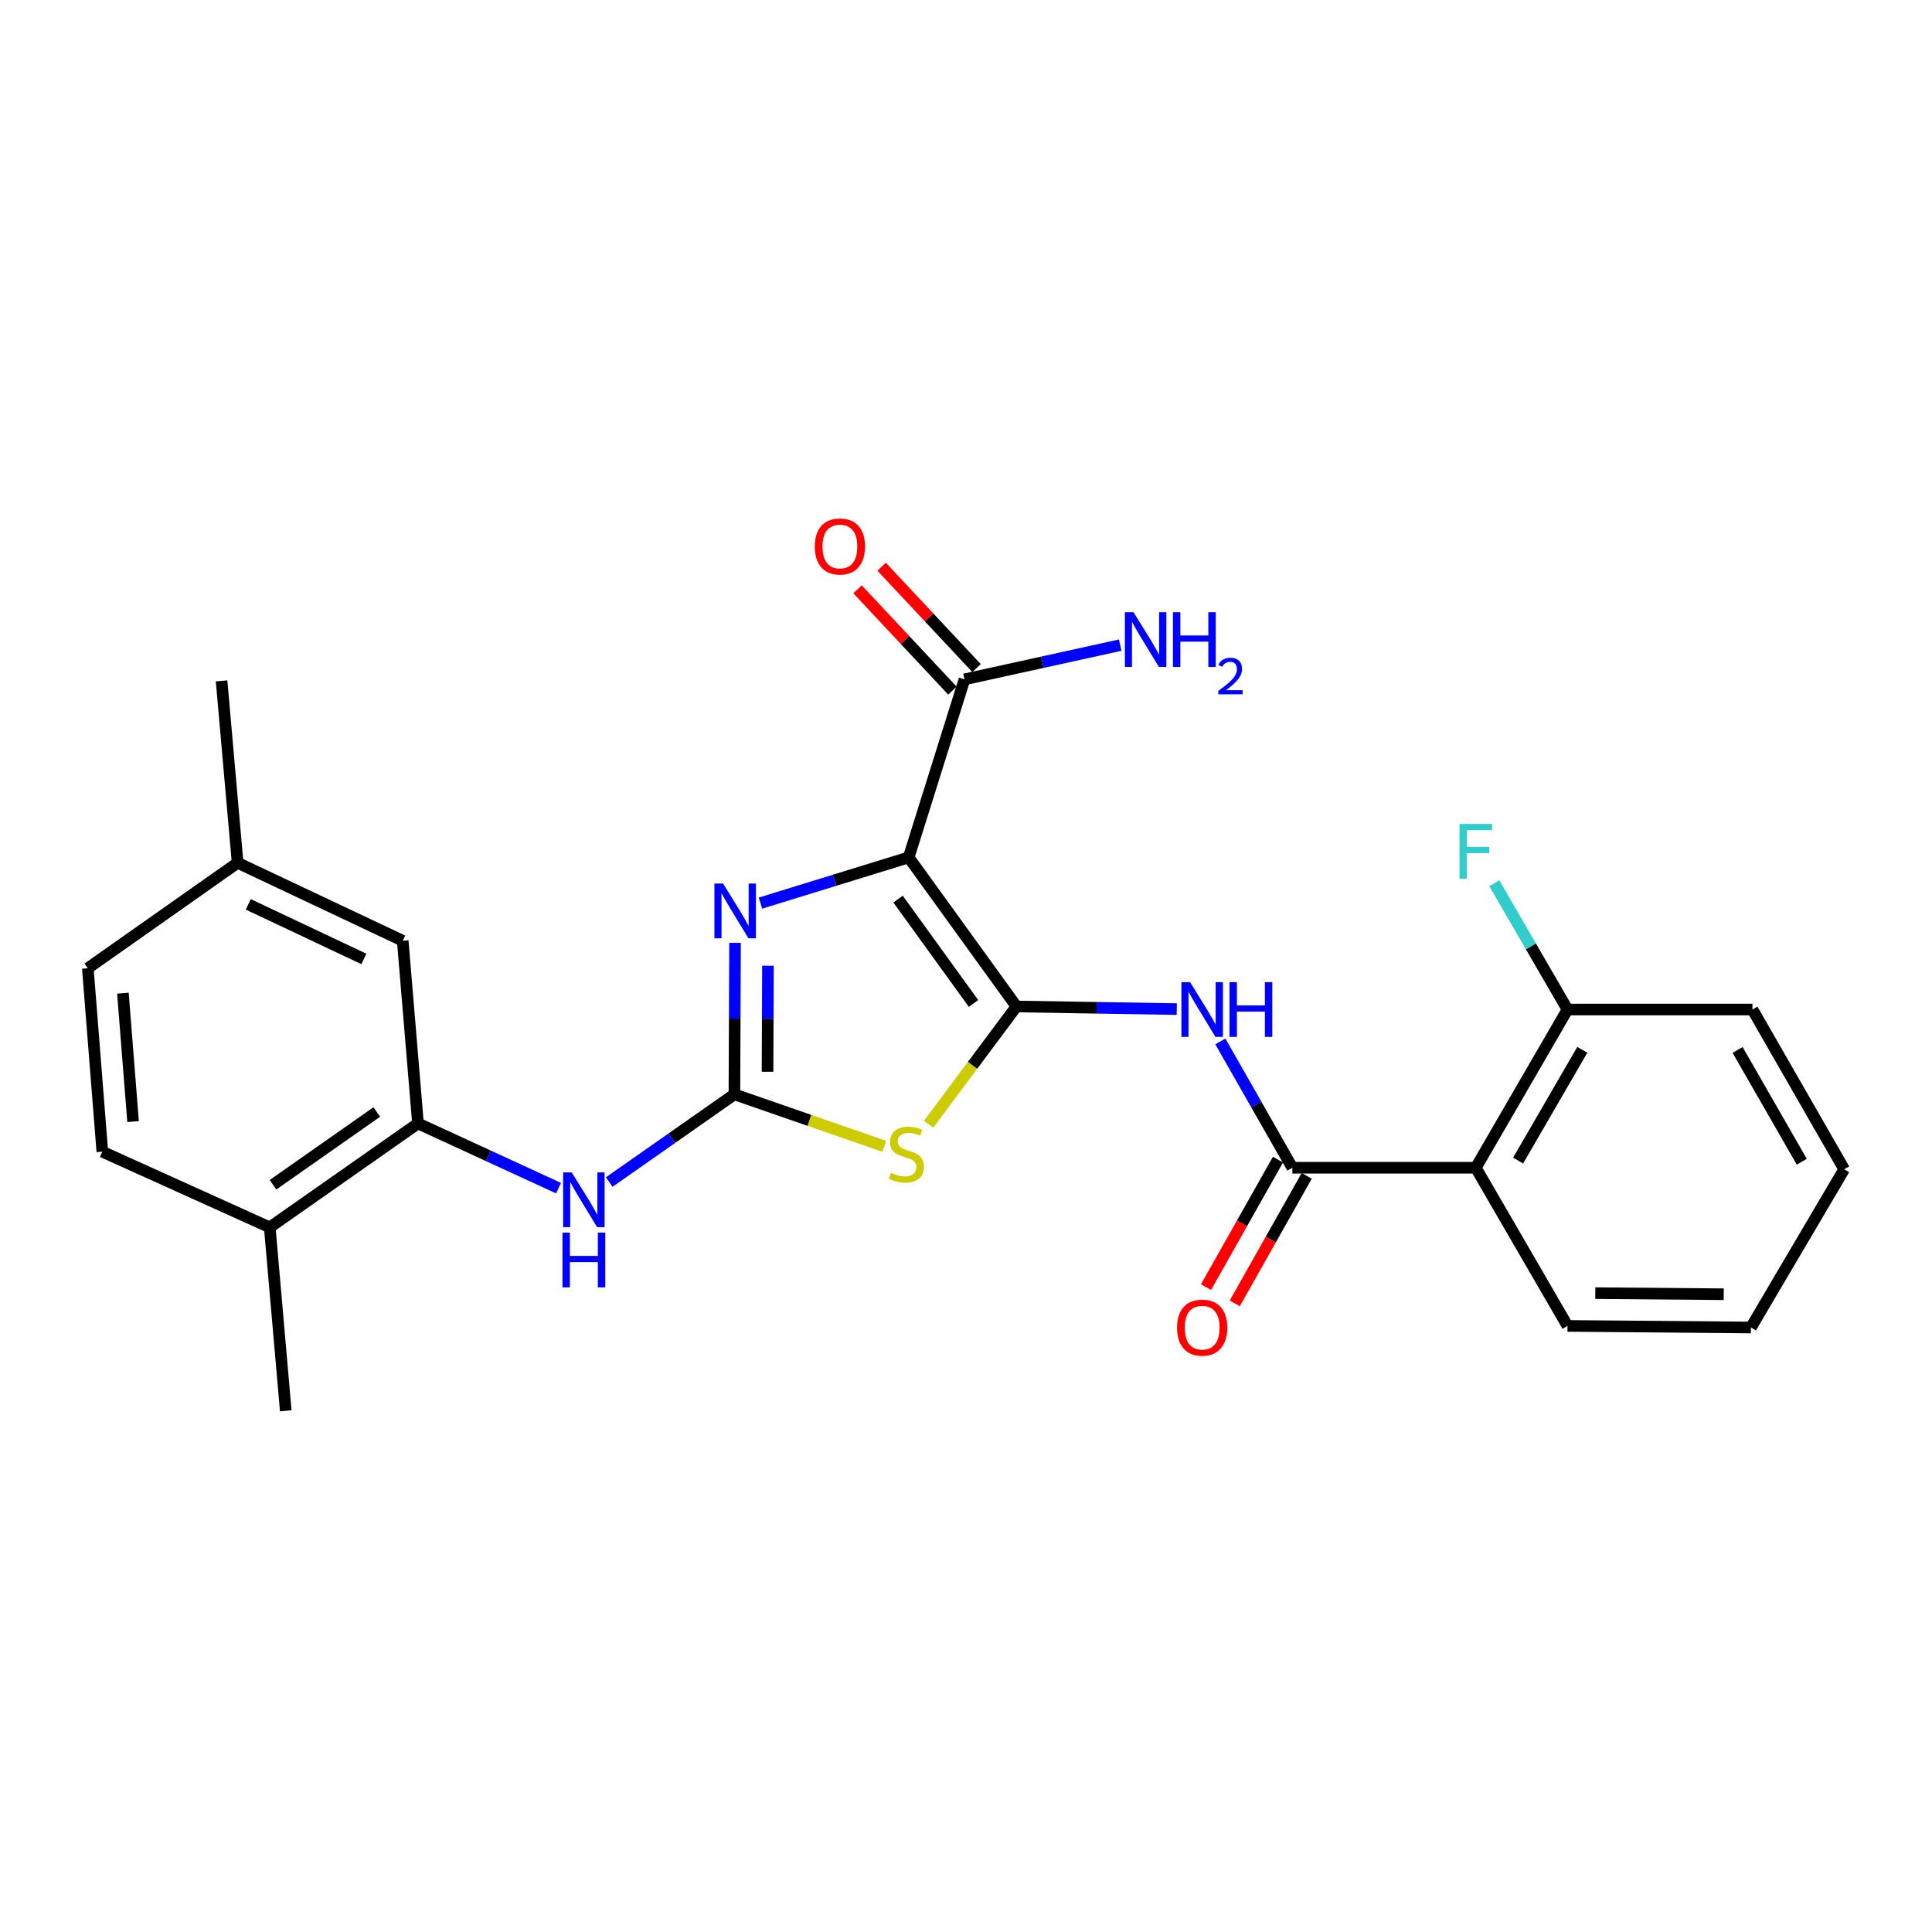 <?xml version='1.0' encoding='iso-8859-1'?>
<svg version='1.1' baseProfile='full'
              xmlns='http://www.w3.org/2000/svg'
                      xmlns:rdkit='http://www.rdkit.org/xml'
                      xmlns:xlink='http://www.w3.org/1999/xlink'
                  xml:space='preserve'
width='1000px' height='1000px' viewBox='0 0 1000 1000'>
<!-- END OF HEADER -->
<rect style='opacity:1.0;fill:#FFFFFF;stroke:none' width='1000' height='1000' x='0' y='0'> </rect>
<path class='bond-0' d='M 526.112,520.951 L 470.327,443.793' style='fill:none;fill-rule:evenodd;stroke:#000000;stroke-width:6px;stroke-linecap:butt;stroke-linejoin:miter;stroke-opacity:1' />
<path class='bond-0' d='M 503.894,519.391 L 464.845,465.381' style='fill:none;fill-rule:evenodd;stroke:#000000;stroke-width:6px;stroke-linecap:butt;stroke-linejoin:miter;stroke-opacity:1' />
<path class='bond-1' d='M 526.112,520.951 L 503.362,551.445' style='fill:none;fill-rule:evenodd;stroke:#000000;stroke-width:6px;stroke-linecap:butt;stroke-linejoin:miter;stroke-opacity:1' />
<path class='bond-1' d='M 503.362,551.445 L 480.612,581.94' style='fill:none;fill-rule:evenodd;stroke:#CCCC00;stroke-width:6px;stroke-linecap:butt;stroke-linejoin:miter;stroke-opacity:1' />
<path class='bond-4' d='M 526.112,520.951 L 567.605,521.632' style='fill:none;fill-rule:evenodd;stroke:#000000;stroke-width:6px;stroke-linecap:butt;stroke-linejoin:miter;stroke-opacity:1' />
<path class='bond-4' d='M 567.605,521.632 L 609.098,522.312' style='fill:none;fill-rule:evenodd;stroke:#0000FF;stroke-width:6px;stroke-linecap:butt;stroke-linejoin:miter;stroke-opacity:1' />
<path class='bond-3' d='M 470.327,443.793 L 431.969,455.623' style='fill:none;fill-rule:evenodd;stroke:#000000;stroke-width:6px;stroke-linecap:butt;stroke-linejoin:miter;stroke-opacity:1' />
<path class='bond-3' d='M 431.969,455.623 L 393.611,467.454' style='fill:none;fill-rule:evenodd;stroke:#0000FF;stroke-width:6px;stroke-linecap:butt;stroke-linejoin:miter;stroke-opacity:1' />
<path class='bond-7' d='M 470.327,443.793 L 499.221,351.633' style='fill:none;fill-rule:evenodd;stroke:#000000;stroke-width:6px;stroke-linecap:butt;stroke-linejoin:miter;stroke-opacity:1' />
<path class='bond-2' d='M 457.715,593.337 L 418.923,579.885' style='fill:none;fill-rule:evenodd;stroke:#CCCC00;stroke-width:6px;stroke-linecap:butt;stroke-linejoin:miter;stroke-opacity:1' />
<path class='bond-2' d='M 418.923,579.885 L 380.132,566.433' style='fill:none;fill-rule:evenodd;stroke:#000000;stroke-width:6px;stroke-linecap:butt;stroke-linejoin:miter;stroke-opacity:1' />
<path class='bond-8' d='M 380.132,566.433 L 347.728,589.133' style='fill:none;fill-rule:evenodd;stroke:#000000;stroke-width:6px;stroke-linecap:butt;stroke-linejoin:miter;stroke-opacity:1' />
<path class='bond-8' d='M 347.728,589.133 L 315.324,611.832' style='fill:none;fill-rule:evenodd;stroke:#0000FF;stroke-width:6px;stroke-linecap:butt;stroke-linejoin:miter;stroke-opacity:1' />
<path class='bond-26' d='M 380.132,566.433 L 380.293,527.229' style='fill:none;fill-rule:evenodd;stroke:#000000;stroke-width:6px;stroke-linecap:butt;stroke-linejoin:miter;stroke-opacity:1' />
<path class='bond-26' d='M 380.293,527.229 L 380.454,488.024' style='fill:none;fill-rule:evenodd;stroke:#0000FF;stroke-width:6px;stroke-linecap:butt;stroke-linejoin:miter;stroke-opacity:1' />
<path class='bond-26' d='M 397.272,554.742 L 397.384,527.299' style='fill:none;fill-rule:evenodd;stroke:#000000;stroke-width:6px;stroke-linecap:butt;stroke-linejoin:miter;stroke-opacity:1' />
<path class='bond-26' d='M 397.384,527.299 L 397.497,499.856' style='fill:none;fill-rule:evenodd;stroke:#0000FF;stroke-width:6px;stroke-linecap:butt;stroke-linejoin:miter;stroke-opacity:1' />
<path class='bond-5' d='M 631.655,539.044 L 650.288,571.734' style='fill:none;fill-rule:evenodd;stroke:#0000FF;stroke-width:6px;stroke-linecap:butt;stroke-linejoin:miter;stroke-opacity:1' />
<path class='bond-5' d='M 650.288,571.734 L 668.92,604.424' style='fill:none;fill-rule:evenodd;stroke:#000000;stroke-width:6px;stroke-linecap:butt;stroke-linejoin:miter;stroke-opacity:1' />
<path class='bond-6' d='M 668.92,604.424 L 763.863,604.424' style='fill:none;fill-rule:evenodd;stroke:#000000;stroke-width:6px;stroke-linecap:butt;stroke-linejoin:miter;stroke-opacity:1' />
<path class='bond-11' d='M 661.478,600.223 L 642.851,633.218' style='fill:none;fill-rule:evenodd;stroke:#000000;stroke-width:6px;stroke-linecap:butt;stroke-linejoin:miter;stroke-opacity:1' />
<path class='bond-11' d='M 642.851,633.218 L 624.224,666.213' style='fill:none;fill-rule:evenodd;stroke:#FF0000;stroke-width:6px;stroke-linecap:butt;stroke-linejoin:miter;stroke-opacity:1' />
<path class='bond-11' d='M 676.362,608.625 L 657.735,641.62' style='fill:none;fill-rule:evenodd;stroke:#000000;stroke-width:6px;stroke-linecap:butt;stroke-linejoin:miter;stroke-opacity:1' />
<path class='bond-11' d='M 657.735,641.62 L 639.107,674.615' style='fill:none;fill-rule:evenodd;stroke:#FF0000;stroke-width:6px;stroke-linecap:butt;stroke-linejoin:miter;stroke-opacity:1' />
<path class='bond-10' d='M 763.863,604.424 L 811.339,522.528' style='fill:none;fill-rule:evenodd;stroke:#000000;stroke-width:6px;stroke-linecap:butt;stroke-linejoin:miter;stroke-opacity:1' />
<path class='bond-10' d='M 785.77,600.711 L 819.004,543.384' style='fill:none;fill-rule:evenodd;stroke:#000000;stroke-width:6px;stroke-linecap:butt;stroke-linejoin:miter;stroke-opacity:1' />
<path class='bond-20' d='M 763.863,604.424 L 811.339,686.291' style='fill:none;fill-rule:evenodd;stroke:#000000;stroke-width:6px;stroke-linecap:butt;stroke-linejoin:miter;stroke-opacity:1' />
<path class='bond-14' d='M 505.458,345.791 L 480.892,319.564' style='fill:none;fill-rule:evenodd;stroke:#000000;stroke-width:6px;stroke-linecap:butt;stroke-linejoin:miter;stroke-opacity:1' />
<path class='bond-14' d='M 480.892,319.564 L 456.325,293.337' style='fill:none;fill-rule:evenodd;stroke:#FF0000;stroke-width:6px;stroke-linecap:butt;stroke-linejoin:miter;stroke-opacity:1' />
<path class='bond-14' d='M 492.984,357.475 L 468.418,331.248' style='fill:none;fill-rule:evenodd;stroke:#000000;stroke-width:6px;stroke-linecap:butt;stroke-linejoin:miter;stroke-opacity:1' />
<path class='bond-14' d='M 468.418,331.248 L 443.851,305.021' style='fill:none;fill-rule:evenodd;stroke:#FF0000;stroke-width:6px;stroke-linecap:butt;stroke-linejoin:miter;stroke-opacity:1' />
<path class='bond-16' d='M 499.221,351.633 L 539.525,342.778' style='fill:none;fill-rule:evenodd;stroke:#000000;stroke-width:6px;stroke-linecap:butt;stroke-linejoin:miter;stroke-opacity:1' />
<path class='bond-16' d='M 539.525,342.778 L 579.828,333.924' style='fill:none;fill-rule:evenodd;stroke:#0000FF;stroke-width:6px;stroke-linecap:butt;stroke-linejoin:miter;stroke-opacity:1' />
<path class='bond-9' d='M 289.102,614.987 L 252.726,598.235' style='fill:none;fill-rule:evenodd;stroke:#0000FF;stroke-width:6px;stroke-linecap:butt;stroke-linejoin:miter;stroke-opacity:1' />
<path class='bond-9' d='M 252.726,598.235 L 216.349,581.483' style='fill:none;fill-rule:evenodd;stroke:#000000;stroke-width:6px;stroke-linecap:butt;stroke-linejoin:miter;stroke-opacity:1' />
<path class='bond-12' d='M 216.349,581.483 L 139.619,635.283' style='fill:none;fill-rule:evenodd;stroke:#000000;stroke-width:6px;stroke-linecap:butt;stroke-linejoin:miter;stroke-opacity:1' />
<path class='bond-12' d='M 195.028,575.559 L 141.316,613.219' style='fill:none;fill-rule:evenodd;stroke:#000000;stroke-width:6px;stroke-linecap:butt;stroke-linejoin:miter;stroke-opacity:1' />
<path class='bond-13' d='M 216.349,581.483 L 208.449,486.939' style='fill:none;fill-rule:evenodd;stroke:#000000;stroke-width:6px;stroke-linecap:butt;stroke-linejoin:miter;stroke-opacity:1' />
<path class='bond-18' d='M 811.339,522.528 L 792.391,489.843' style='fill:none;fill-rule:evenodd;stroke:#000000;stroke-width:6px;stroke-linecap:butt;stroke-linejoin:miter;stroke-opacity:1' />
<path class='bond-18' d='M 792.391,489.843 L 773.443,457.158' style='fill:none;fill-rule:evenodd;stroke:#33CCCC;stroke-width:6px;stroke-linecap:butt;stroke-linejoin:miter;stroke-opacity:1' />
<path class='bond-22' d='M 811.339,522.528 L 907.069,522.528' style='fill:none;fill-rule:evenodd;stroke:#000000;stroke-width:6px;stroke-linecap:butt;stroke-linejoin:miter;stroke-opacity:1' />
<path class='bond-15' d='M 139.619,635.283 L 52.965,596.115' style='fill:none;fill-rule:evenodd;stroke:#000000;stroke-width:6px;stroke-linecap:butt;stroke-linejoin:miter;stroke-opacity:1' />
<path class='bond-21' d='M 139.619,635.283 L 147.908,730.235' style='fill:none;fill-rule:evenodd;stroke:#000000;stroke-width:6px;stroke-linecap:butt;stroke-linejoin:miter;stroke-opacity:1' />
<path class='bond-17' d='M 208.449,486.939 L 122.992,446.585' style='fill:none;fill-rule:evenodd;stroke:#000000;stroke-width:6px;stroke-linecap:butt;stroke-linejoin:miter;stroke-opacity:1' />
<path class='bond-17' d='M 188.333,496.341 L 128.513,468.093' style='fill:none;fill-rule:evenodd;stroke:#000000;stroke-width:6px;stroke-linecap:butt;stroke-linejoin:miter;stroke-opacity:1' />
<path class='bond-28' d='M 52.965,596.115 L 45.455,501.173' style='fill:none;fill-rule:evenodd;stroke:#000000;stroke-width:6px;stroke-linecap:butt;stroke-linejoin:miter;stroke-opacity:1' />
<path class='bond-28' d='M 68.877,580.526 L 63.619,514.066' style='fill:none;fill-rule:evenodd;stroke:#000000;stroke-width:6px;stroke-linecap:butt;stroke-linejoin:miter;stroke-opacity:1' />
<path class='bond-19' d='M 122.992,446.585 L 45.455,501.173' style='fill:none;fill-rule:evenodd;stroke:#000000;stroke-width:6px;stroke-linecap:butt;stroke-linejoin:miter;stroke-opacity:1' />
<path class='bond-23' d='M 122.992,446.585 L 114.684,352.421' style='fill:none;fill-rule:evenodd;stroke:#000000;stroke-width:6px;stroke-linecap:butt;stroke-linejoin:miter;stroke-opacity:1' />
<path class='bond-24' d='M 811.339,686.291 L 906.281,687.108' style='fill:none;fill-rule:evenodd;stroke:#000000;stroke-width:6px;stroke-linecap:butt;stroke-linejoin:miter;stroke-opacity:1' />
<path class='bond-24' d='M 825.727,669.323 L 892.187,669.895' style='fill:none;fill-rule:evenodd;stroke:#000000;stroke-width:6px;stroke-linecap:butt;stroke-linejoin:miter;stroke-opacity:1' />
<path class='bond-27' d='M 907.069,522.528 L 954.545,605.212' style='fill:none;fill-rule:evenodd;stroke:#000000;stroke-width:6px;stroke-linecap:butt;stroke-linejoin:miter;stroke-opacity:1' />
<path class='bond-27' d='M 899.369,543.441 L 932.602,601.32' style='fill:none;fill-rule:evenodd;stroke:#000000;stroke-width:6px;stroke-linecap:butt;stroke-linejoin:miter;stroke-opacity:1' />
<path class='bond-25' d='M 906.281,687.108 L 954.545,605.212' style='fill:none;fill-rule:evenodd;stroke:#000000;stroke-width:6px;stroke-linecap:butt;stroke-linejoin:miter;stroke-opacity:1' />
<path  class='atom-2' d='M 461.15 607.022
Q 461.47 607.142, 462.79 607.702
Q 464.11 608.262, 465.55 608.622
Q 467.03 608.942, 468.47 608.942
Q 471.15 608.942, 472.71 607.662
Q 474.27 606.342, 474.27 604.062
Q 474.27 602.502, 473.47 601.542
Q 472.71 600.582, 471.51 600.062
Q 470.31 599.542, 468.31 598.942
Q 465.79 598.182, 464.27 597.462
Q 462.79 596.742, 461.71 595.222
Q 460.67 593.702, 460.67 591.142
Q 460.67 587.582, 463.07 585.382
Q 465.51 583.182, 470.31 583.182
Q 473.59 583.182, 477.31 584.742
L 476.39 587.822
Q 472.99 586.422, 470.43 586.422
Q 467.67 586.422, 466.15 587.582
Q 464.63 588.702, 464.67 590.662
Q 464.67 592.182, 465.43 593.102
Q 466.23 594.022, 467.35 594.542
Q 468.51 595.062, 470.43 595.662
Q 472.99 596.462, 474.51 597.262
Q 476.03 598.062, 477.11 599.702
Q 478.23 601.302, 478.23 604.062
Q 478.23 607.982, 475.59 610.102
Q 472.99 612.182, 468.63 612.182
Q 466.11 612.182, 464.19 611.622
Q 462.31 611.102, 460.07 610.182
L 461.15 607.022
' fill='#CCCC00'/>
<path  class='atom-4' d='M 374.262 457.331
L 383.542 472.331
Q 384.462 473.811, 385.942 476.491
Q 387.422 479.171, 387.502 479.331
L 387.502 457.331
L 391.262 457.331
L 391.262 485.651
L 387.382 485.651
L 377.422 469.251
Q 376.262 467.331, 375.022 465.131
Q 373.822 462.931, 373.462 462.251
L 373.462 485.651
L 369.782 485.651
L 369.782 457.331
L 374.262 457.331
' fill='#0000FF'/>
<path  class='atom-5' d='M 615.981 508.368
L 625.261 523.368
Q 626.181 524.848, 627.661 527.528
Q 629.141 530.208, 629.221 530.368
L 629.221 508.368
L 632.981 508.368
L 632.981 536.688
L 629.101 536.688
L 619.141 520.288
Q 617.981 518.368, 616.741 516.168
Q 615.541 513.968, 615.181 513.288
L 615.181 536.688
L 611.501 536.688
L 611.501 508.368
L 615.981 508.368
' fill='#0000FF'/>
<path  class='atom-5' d='M 636.381 508.368
L 640.221 508.368
L 640.221 520.408
L 654.701 520.408
L 654.701 508.368
L 658.541 508.368
L 658.541 536.688
L 654.701 536.688
L 654.701 523.608
L 640.221 523.608
L 640.221 536.688
L 636.381 536.688
L 636.381 508.368
' fill='#0000FF'/>
<path  class='atom-9' d='M 295.945 606.861
L 305.225 621.861
Q 306.145 623.341, 307.625 626.021
Q 309.105 628.701, 309.185 628.861
L 309.185 606.861
L 312.945 606.861
L 312.945 635.181
L 309.065 635.181
L 299.105 618.781
Q 297.945 616.861, 296.705 614.661
Q 295.505 612.461, 295.145 611.781
L 295.145 635.181
L 291.465 635.181
L 291.465 606.861
L 295.945 606.861
' fill='#0000FF'/>
<path  class='atom-9' d='M 291.125 638.013
L 294.965 638.013
L 294.965 650.053
L 309.445 650.053
L 309.445 638.013
L 313.285 638.013
L 313.285 666.333
L 309.445 666.333
L 309.445 653.253
L 294.965 653.253
L 294.965 666.333
L 291.125 666.333
L 291.125 638.013
' fill='#0000FF'/>
<path  class='atom-12' d='M 609.241 687.188
Q 609.241 680.388, 612.601 676.588
Q 615.961 672.788, 622.241 672.788
Q 628.521 672.788, 631.881 676.588
Q 635.241 680.388, 635.241 687.188
Q 635.241 694.068, 631.841 697.988
Q 628.441 701.868, 622.241 701.868
Q 616.001 701.868, 612.601 697.988
Q 609.241 694.108, 609.241 687.188
M 622.241 698.668
Q 626.561 698.668, 628.881 695.788
Q 631.241 692.868, 631.241 687.188
Q 631.241 681.628, 628.881 678.828
Q 626.561 675.988, 622.241 675.988
Q 617.921 675.988, 615.561 678.788
Q 613.241 681.588, 613.241 687.188
Q 613.241 692.908, 615.561 695.788
Q 617.921 698.668, 622.241 698.668
' fill='#FF0000'/>
<path  class='atom-15' d='M 421.73 282.863
Q 421.73 276.063, 425.09 272.263
Q 428.45 268.463, 434.73 268.463
Q 441.01 268.463, 444.37 272.263
Q 447.73 276.063, 447.73 282.863
Q 447.73 289.743, 444.33 293.663
Q 440.93 297.543, 434.73 297.543
Q 428.49 297.543, 425.09 293.663
Q 421.73 289.783, 421.73 282.863
M 434.73 294.343
Q 439.05 294.343, 441.37 291.463
Q 443.73 288.543, 443.73 282.863
Q 443.73 277.303, 441.37 274.503
Q 439.05 271.663, 434.73 271.663
Q 430.41 271.663, 428.05 274.463
Q 425.73 277.263, 425.73 282.863
Q 425.73 288.583, 428.05 291.463
Q 430.41 294.343, 434.73 294.343
' fill='#FF0000'/>
<path  class='atom-17' d='M 586.708 316.878
L 595.988 331.878
Q 596.908 333.358, 598.388 336.038
Q 599.868 338.718, 599.948 338.878
L 599.948 316.878
L 603.708 316.878
L 603.708 345.198
L 599.828 345.198
L 589.868 328.798
Q 588.708 326.878, 587.468 324.678
Q 586.268 322.478, 585.908 321.798
L 585.908 345.198
L 582.228 345.198
L 582.228 316.878
L 586.708 316.878
' fill='#0000FF'/>
<path  class='atom-17' d='M 607.108 316.878
L 610.948 316.878
L 610.948 328.918
L 625.428 328.918
L 625.428 316.878
L 629.268 316.878
L 629.268 345.198
L 625.428 345.198
L 625.428 332.118
L 610.948 332.118
L 610.948 345.198
L 607.108 345.198
L 607.108 316.878
' fill='#0000FF'/>
<path  class='atom-17' d='M 630.64 344.204
Q 631.327 342.435, 632.964 341.458
Q 634.6 340.455, 636.871 340.455
Q 639.696 340.455, 641.28 341.986
Q 642.864 343.518, 642.864 346.237
Q 642.864 349.009, 640.804 351.596
Q 638.772 354.183, 634.548 357.246
L 643.18 357.246
L 643.18 359.358
L 630.588 359.358
L 630.588 357.589
Q 634.072 355.107, 636.132 353.259
Q 638.217 351.411, 639.22 349.748
Q 640.224 348.085, 640.224 346.369
Q 640.224 344.574, 639.326 343.57
Q 638.428 342.567, 636.871 342.567
Q 635.366 342.567, 634.363 343.174
Q 633.36 343.782, 632.647 345.128
L 630.64 344.204
' fill='#0000FF'/>
<path  class='atom-19' d='M 755.443 426.471
L 772.283 426.471
L 772.283 429.711
L 759.243 429.711
L 759.243 438.311
L 770.843 438.311
L 770.843 441.591
L 759.243 441.591
L 759.243 454.791
L 755.443 454.791
L 755.443 426.471
' fill='#33CCCC'/>
</svg>

